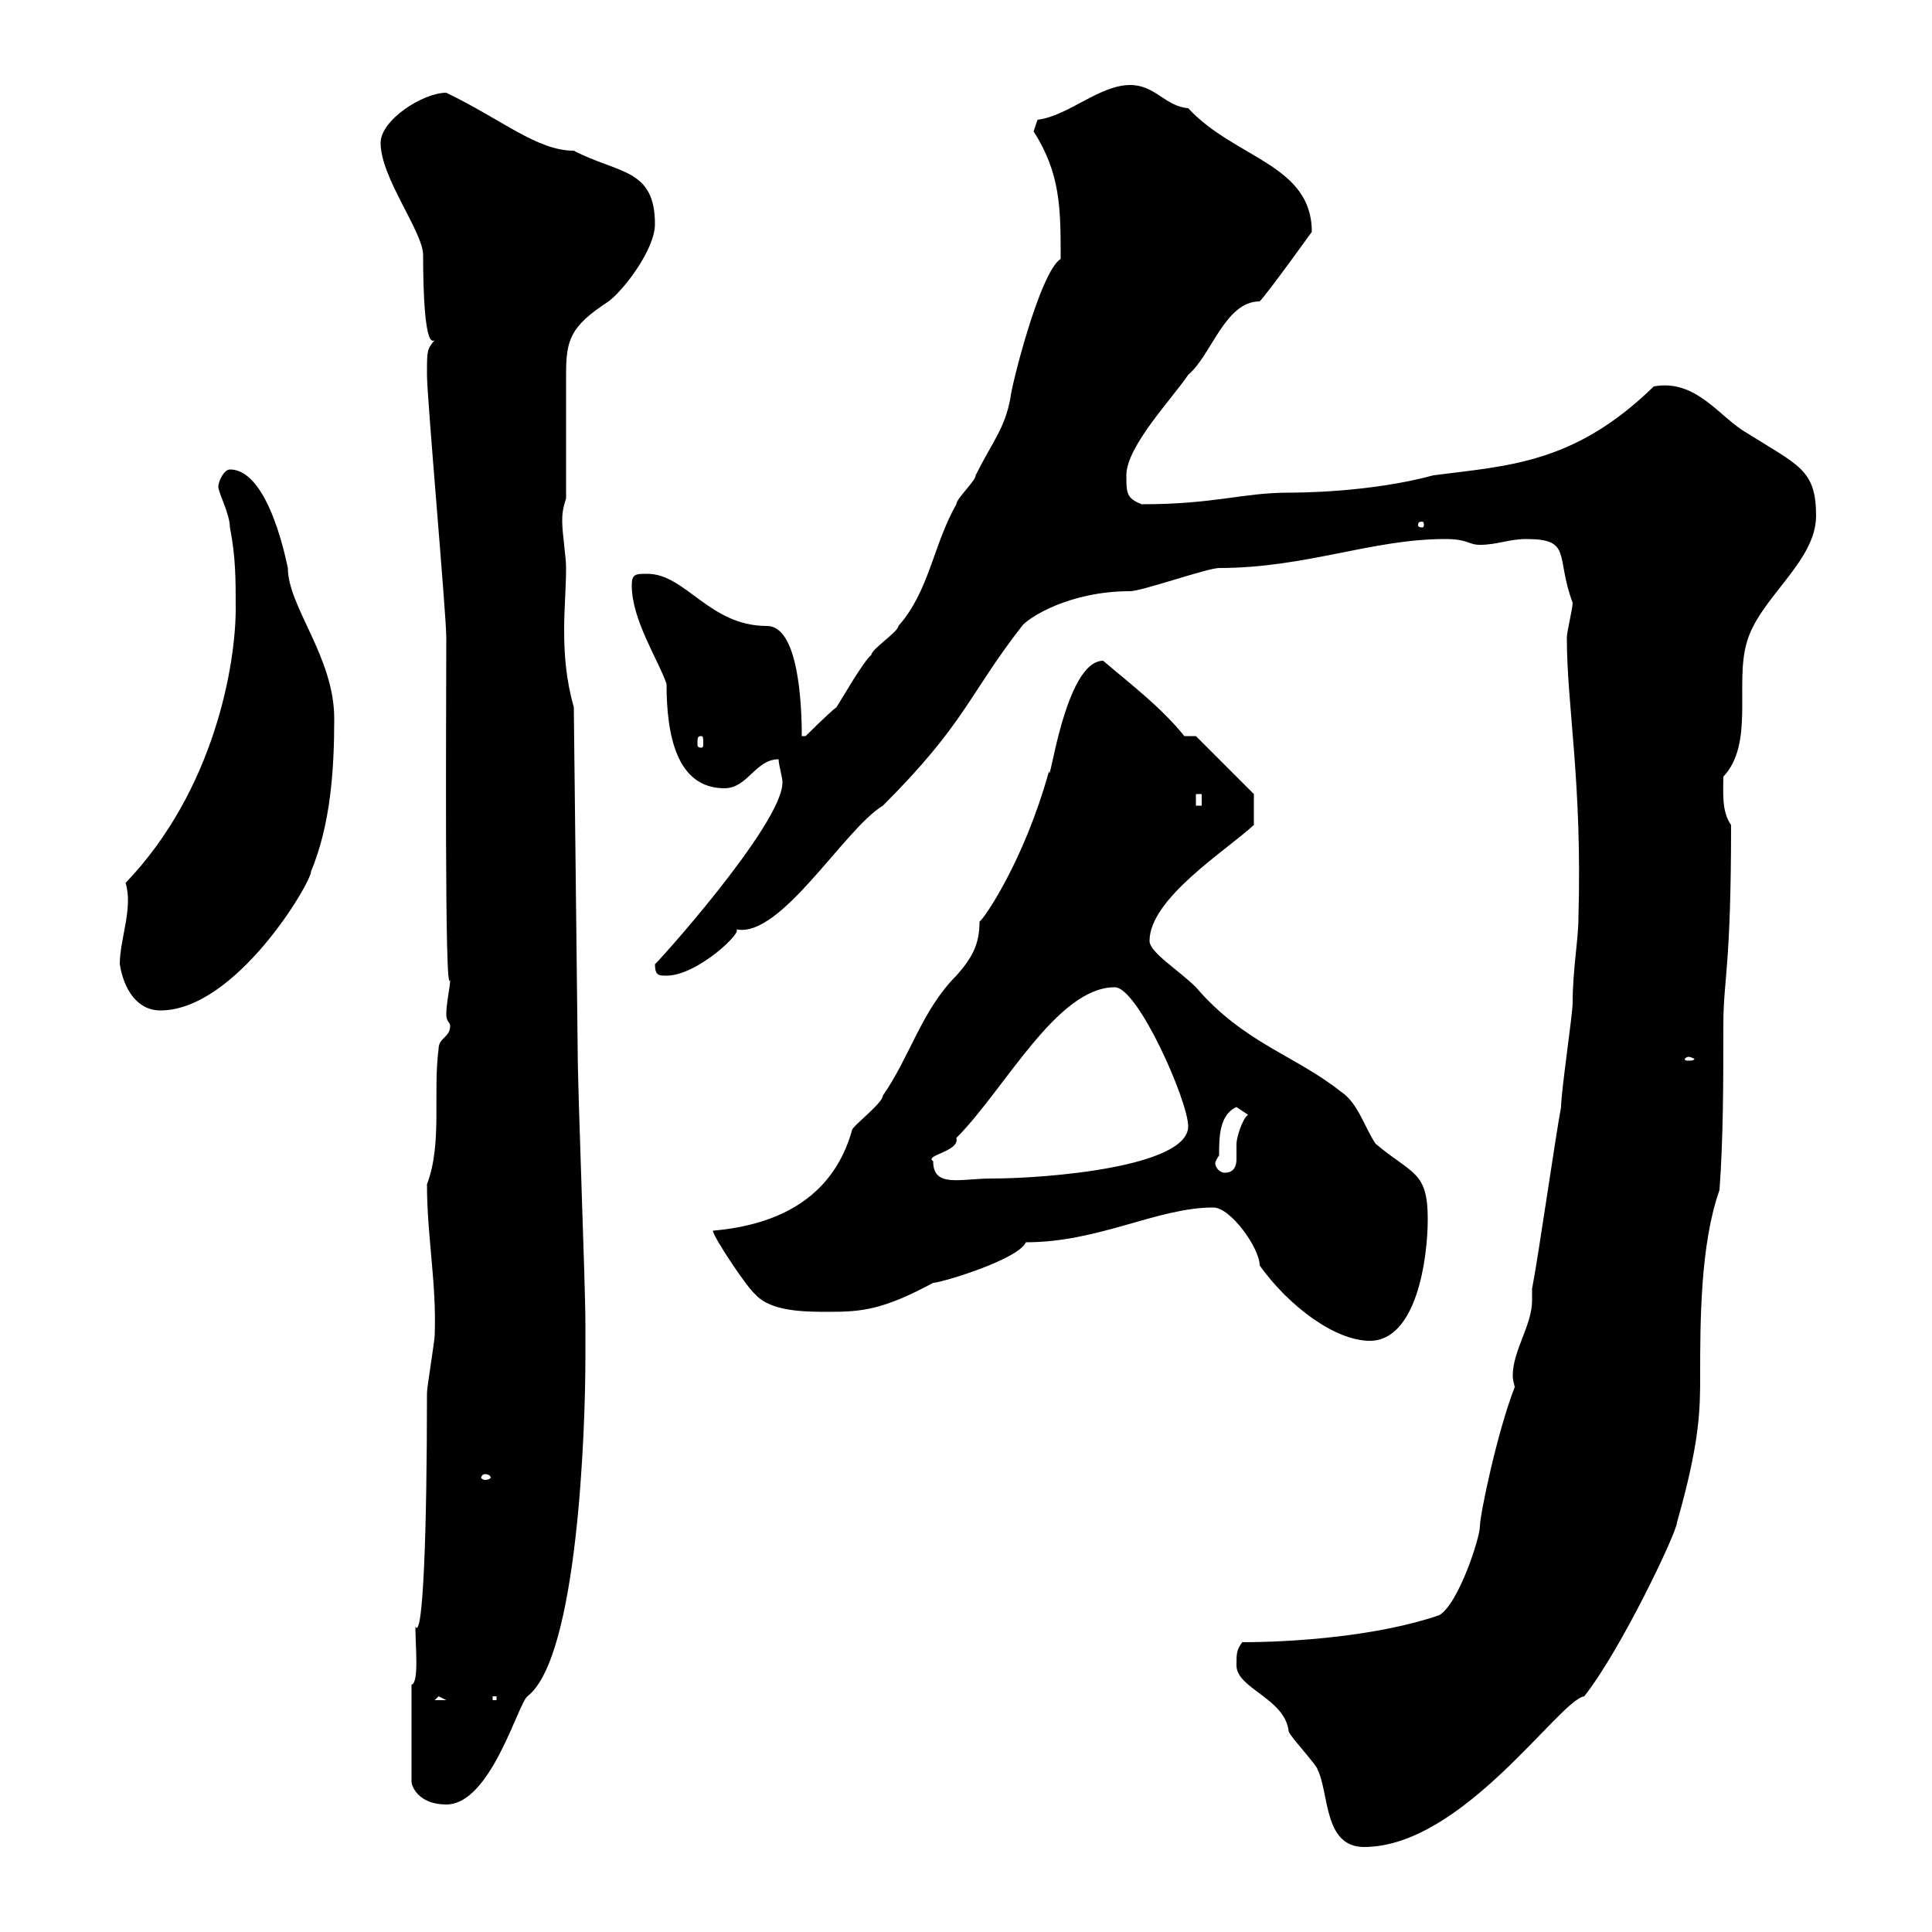 <svg xmlns="http://www.w3.org/2000/svg" xmlns:xlink="http://www.w3.org/1999/xlink" width="300" height="300"><path d="M192 258.60C192 262.20 199.50 263.70 200.10 268.80C200.10 269.40 204.60 274.20 204.60 274.80C206.40 278.40 205.50 286.80 211.80 286.80C227.10 286.80 242.10 264 246 263.40C251.70 256.20 260.40 237.90 260.40 236.40C264 223.80 264 218.70 264 213.60C264 205.50 264 193.20 267 184.80C267.60 176.70 267.60 167.70 267.60 159.30C267.60 151.80 268.80 150.60 268.80 128.10C267.30 126 267.60 123 267.60 120.60C272.40 115.50 269.40 106.20 271.20 99.90C273 93 282 87.30 282 80.10C282 72.90 279.30 72.30 271.20 67.20C267 64.80 263.40 58.80 256.80 60C244.50 72 234.30 72.30 222.60 73.80C212.70 76.50 201.30 76.50 200.10 76.50C192.90 76.50 188.70 78.30 177.30 78.30C174.90 77.40 174.90 76.50 174.90 73.80C174.90 69.30 182.10 61.80 184.50 58.20C188.10 55.20 190.20 46.80 195.60 46.80C196.80 45.60 203.70 36 203.70 36C203.70 25.50 191.70 24.60 184.50 16.80C180.90 16.50 179.40 13.20 175.50 13.20C170.70 13.20 165.90 18 161.10 18.60C161.10 18.60 160.50 20.40 160.50 20.40C164.70 27 164.70 32.40 164.70 40.20C161.40 42.30 156.90 60.60 156.90 61.80C156 66.60 154.20 68.40 151.50 73.80C151.50 74.70 148.50 77.40 148.50 78.30C144.90 84.60 144.30 91.80 139.50 97.20C139.50 98.10 135.30 100.80 135.30 101.70C134.10 102.60 130.50 108.90 129.90 109.80C128.70 110.70 125.10 114.30 125.10 114.30L124.50 114.30C124.50 108.90 123.90 97.20 119.10 97.20C110.10 97.20 106.50 89.10 100.50 89.10C98.70 89.10 98.10 89.10 98.10 90.90C98.10 96.30 102.30 102.60 103.50 106.20C103.50 114 105 122.40 112.50 122.40C116.10 122.40 117.30 117.90 120.90 117.90C120.90 118.80 121.50 120.60 121.50 121.50C121.50 128.10 101.10 150.60 101.70 149.70C101.70 151.50 102.30 151.50 103.50 151.50C108.30 151.50 115.50 144.60 114.30 144.30C121.20 145.80 131.10 128.70 137.10 125.10C150 112.20 150.30 108 158.70 97.20C159.60 96 165.90 91.80 175.50 91.80C177.30 91.80 187.50 88.20 189.30 88.20C202.80 88.20 213 83.70 224.40 83.70C228 83.70 228 84.60 229.80 84.60C232.50 84.60 234.30 83.70 237 83.70C244.20 83.70 241.50 86.40 244.20 93.60C244.20 94.50 243.30 98.10 243.30 99C243.30 109.80 245.70 121.20 245.10 142.50C245.10 145.80 244.20 150.60 244.20 155.70C244.20 157.50 242.40 169.50 242.40 171.90C241.50 176.70 238.80 195.60 237.90 200.10C237.90 200.70 237.90 201 237.90 201.90C237.90 205.80 234.90 209.70 234.90 213.60C234.90 214.50 235.20 215.10 235.20 215.40C232.50 222.30 229.80 235.20 229.80 237C229.80 238.80 226.50 249 223.50 250.80C213.90 254.10 200.70 255 192.90 255C192 256.20 192 256.80 192 258.60ZM63.90 261.60L63.90 276.60C63.90 277.50 65.10 280.20 69.30 280.20C76.20 280.20 80.40 264.60 81.90 263.40C89.70 257.40 90.90 222 90.90 210.90C90.90 210 90.90 205.50 90.90 205.50C90.90 199.20 89.70 169.50 89.70 162.90L89.10 109.80C87.90 105.60 87.60 101.70 87.60 97.80C87.60 94.50 87.90 91.20 87.90 88.20C87.90 86.40 87.30 82.80 87.30 81C87.30 80.10 87.30 79.20 87.90 77.40C87.90 74.70 87.90 61.20 87.90 58.20C87.90 52.80 88.50 50.70 94.50 46.80C96.90 45 101.70 38.70 101.70 34.80C101.70 26.10 96 27 89.10 23.40C83.40 23.40 78 18.60 69.30 14.40C65.70 14.40 59.10 18.60 59.10 22.20C59.10 27.60 65.70 36 65.70 39.60C65.70 45.60 66 54 67.50 52.80C66.30 54.30 66.30 54.30 66.30 58.20C66.30 61.80 69.30 95.40 69.30 99C69.30 109.20 69 156 69.90 152.10C69.90 153.30 69.30 155.70 69.30 157.50C69.30 158.70 69.90 158.70 69.90 159.30C69.90 161.10 68.10 161.10 68.10 162.90C67.20 169.80 68.70 177.60 66.30 183.90C66.30 192 67.80 199.20 67.50 207.30C67.50 208.20 66.30 215.40 66.30 216.30C66.30 237.60 65.70 254.70 64.50 252.60C64.50 255.60 65.10 261.30 63.90 261.60ZM68.10 263.40L69.30 264L67.50 264ZM76.50 263.40L77.10 263.40L77.10 264L76.50 264ZM75.30 228.90C75.90 228.90 76.20 229.20 76.20 229.50C76.20 229.50 75.90 229.80 75.30 229.80C75 229.80 74.70 229.50 74.70 229.50C74.70 229.20 75 228.90 75.30 228.90ZM195.60 196.50C200.10 202.80 207.30 208.20 212.70 208.20C219.90 208.20 221.70 195.60 221.70 189.30C221.70 181.80 219.30 182.40 213.60 177.60C211.80 174.90 210.90 171.30 208.20 169.50C201 163.80 193.20 162 185.70 153.30C183 150.60 178.50 147.90 178.50 146.10C178.50 139.50 190.50 132 194.70 128.10L194.70 123.30L185.70 114.30L183.90 114.30C180.30 109.80 175.50 106.20 171.30 102.60C165.30 102.60 162.90 123 162.90 119.70C159 133.80 152.70 142.80 152.10 143.10C152.10 146.70 150.90 148.80 148.50 151.50C143.10 156.90 141.30 164.10 137.10 170.10C137.10 171.30 132.30 174.90 132.30 175.50C130.20 183 124.50 189.90 110.70 191.10C110.70 192 116.10 200.10 117.30 201C119.70 203.70 125.10 203.70 128.70 203.70C133.80 203.70 137.10 203.40 144.90 199.20C146.10 199.20 158.10 195.60 159.30 192.90C170.70 192.90 179.70 187.50 188.40 187.50C191.10 187.50 195.60 193.80 195.60 196.50ZM144.90 180.30C143.40 179.40 149.10 178.80 148.50 176.70C156 169.20 164.10 153.30 173.10 153.30C176.70 153.30 184.50 171 184.50 174.90C184.50 181.20 162.60 183 153.90 183C149.10 183 144.90 184.50 144.90 180.30ZM189.30 179.40C189.30 176.70 189.30 173.10 192 171.90C192 171.90 193.80 173.10 193.80 173.10C192.90 173.70 192 176.70 192 177.60C192 178.50 192 179.10 192 180C192 180.90 191.70 182.10 190.20 182.10C189.30 182.10 188.70 181.20 188.70 180.60C188.70 180.30 189.30 179.40 189.30 179.40ZM262.20 164.10C262.50 164.10 263.10 164.40 263.10 164.40C263.10 164.70 262.50 164.70 262.20 164.70C261.90 164.70 261.60 164.70 261.60 164.40C261.60 164.40 261.90 164.10 262.20 164.10ZM18.60 149.70C19.20 153.60 21.30 156.90 24.90 156.90C36.60 156.90 48.30 137.10 48.30 135.30C51.30 128.10 51.90 119.70 51.90 111.60C51.90 102 44.70 94.20 44.70 88.20C44.70 88.50 42 72.90 35.70 72.90C34.80 72.90 33.90 74.70 33.90 75.60C33.90 76.50 35.70 79.80 35.70 81.90C36.60 86.40 36.60 90 36.60 94.50C36.60 103.20 33.30 122.70 19.50 137.10C20.70 141 18.60 145.80 18.60 149.70ZM185.70 123.30L186.60 123.30L186.60 125.10L185.70 125.10ZM108.90 114.30C109.20 114.30 109.20 114.60 109.20 115.50C109.20 115.80 109.20 116.10 108.90 116.10C108.30 116.10 108.30 115.80 108.30 115.50C108.30 114.60 108.30 114.30 108.90 114.30ZM220.80 81C221.10 81 221.10 81.30 221.10 81.60C221.10 81.60 221.10 81.90 220.80 81.90C220.20 81.90 220.20 81.60 220.20 81.60C220.20 81.30 220.20 81 220.80 81Z"/></svg>